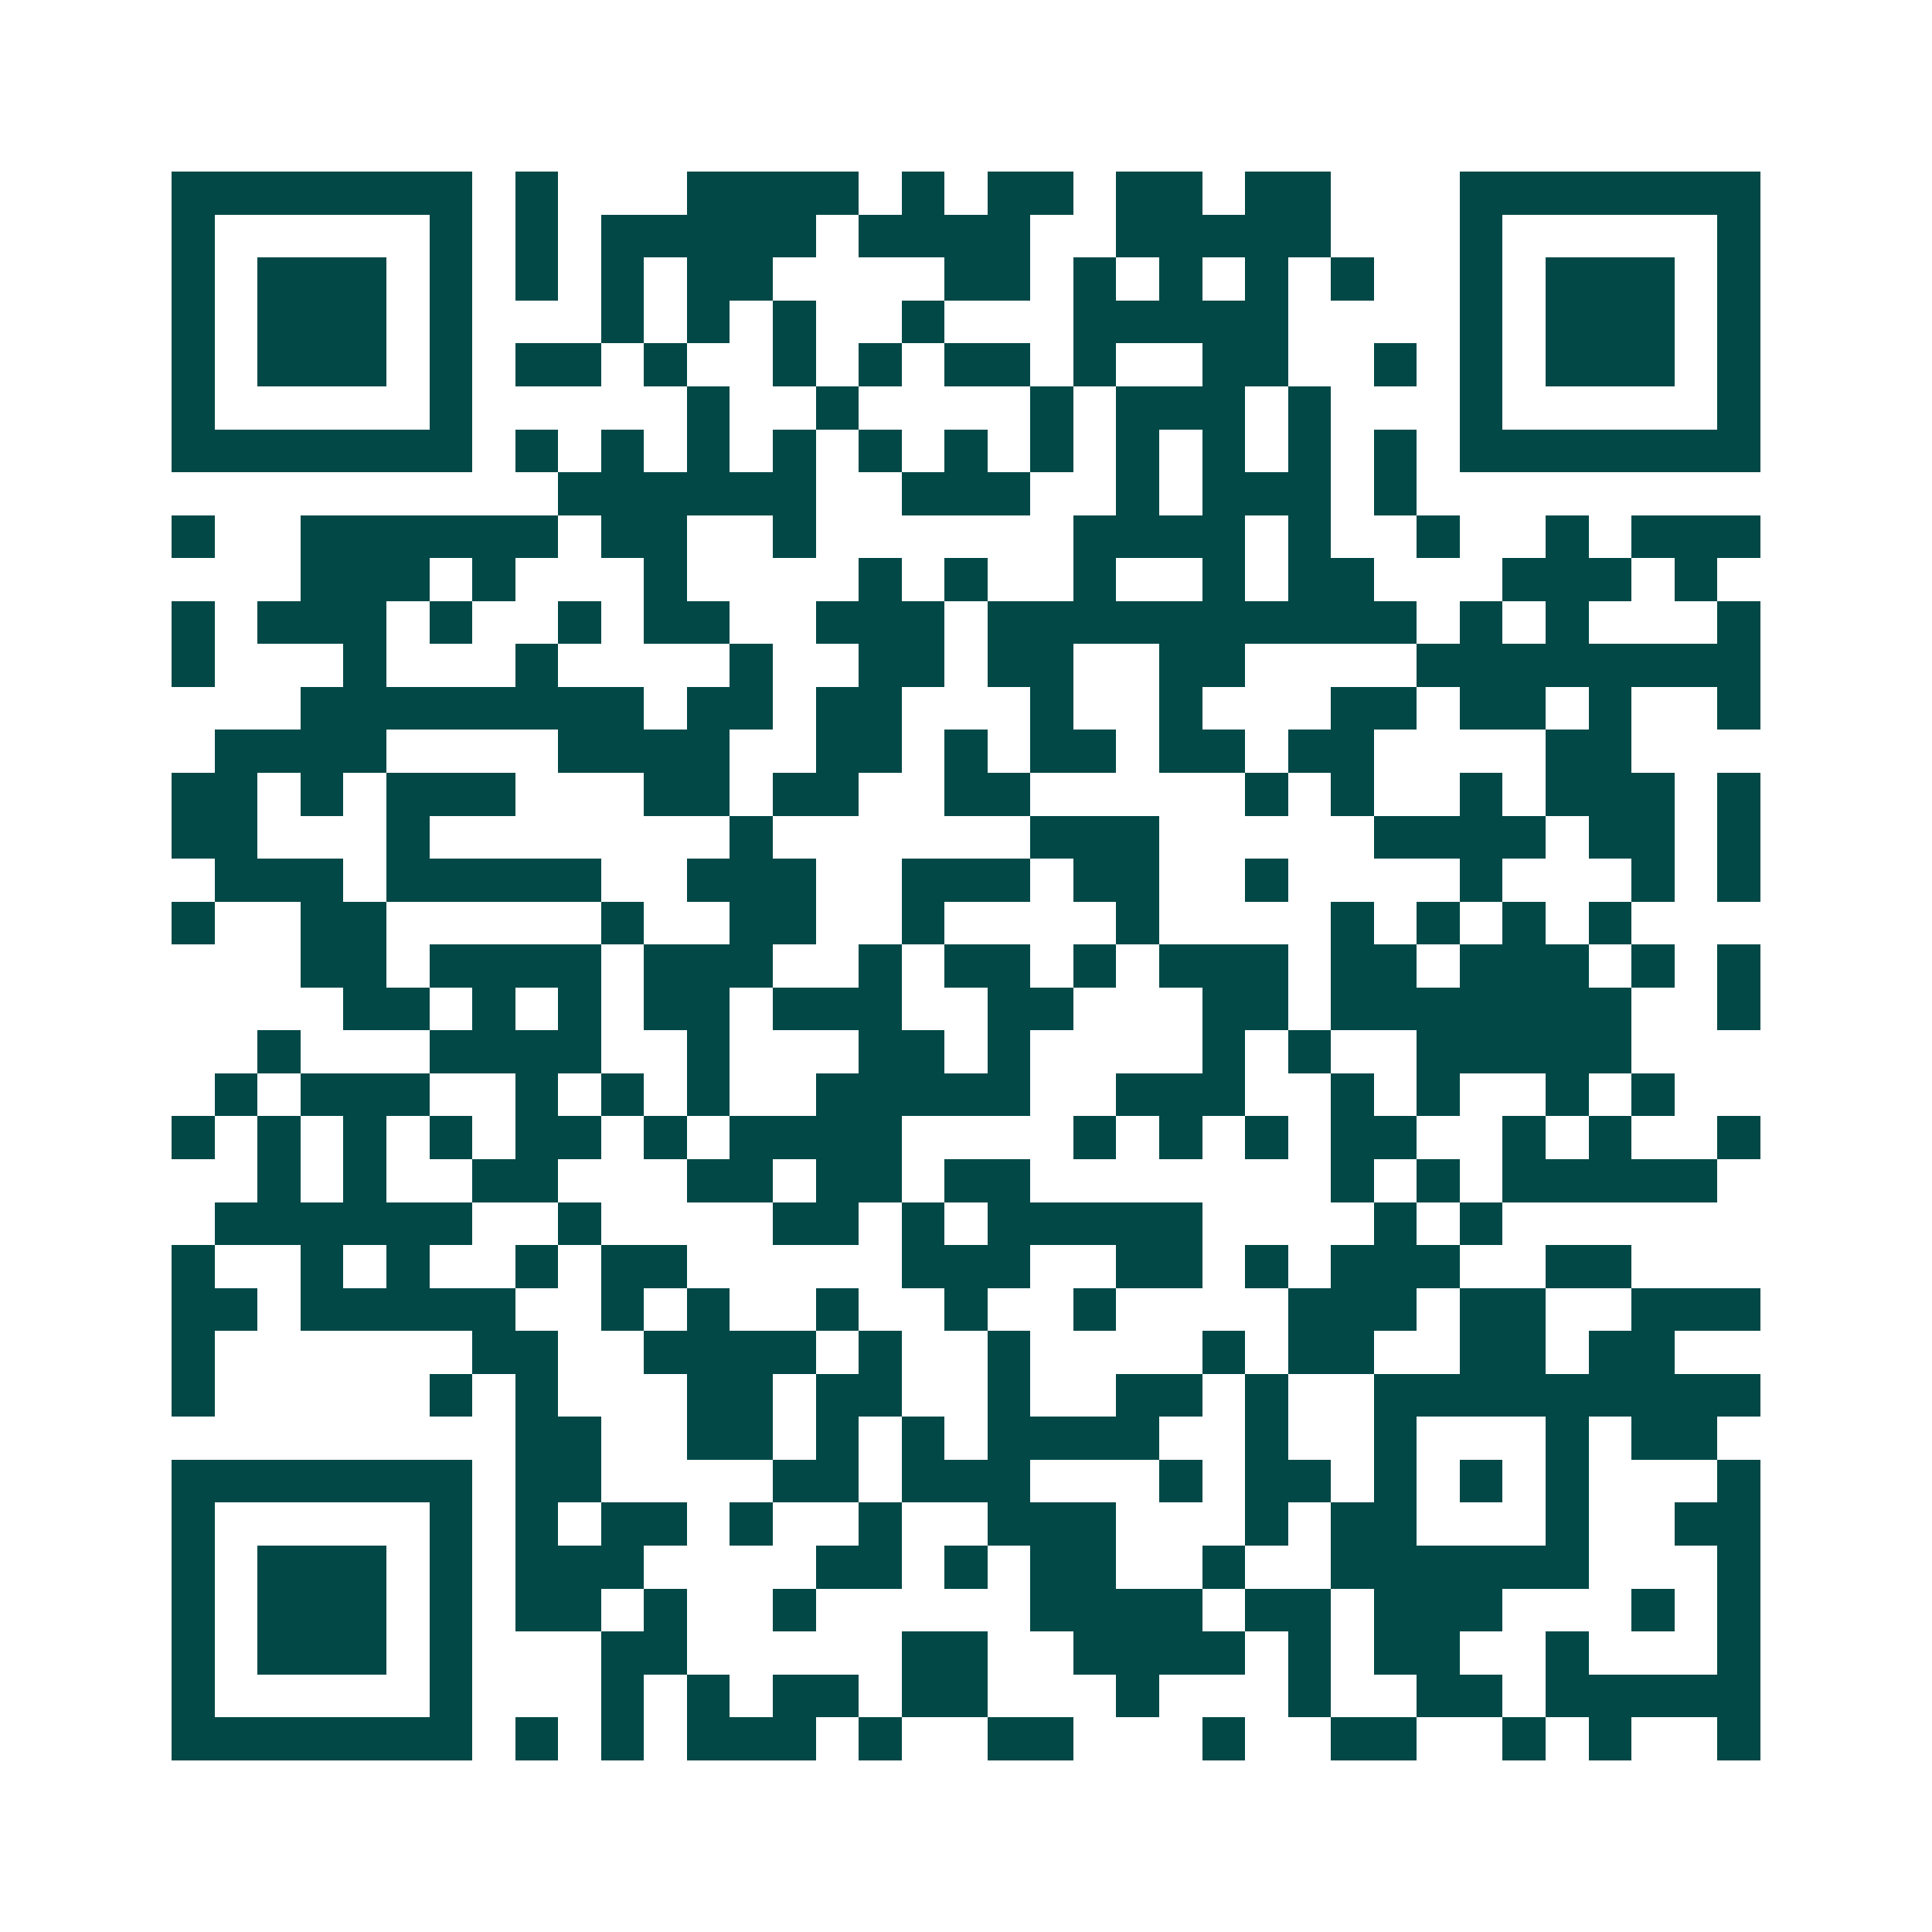 <svg xmlns="http://www.w3.org/2000/svg" width="200" height="200" viewBox="0 0 45 45" shape-rendering="crispEdges"><path fill="#ffffff" d="M0 0h45v45H0z"/><path stroke="#014847" d="M4 4.5h7m1 0h1m3 0h4m1 0h1m1 0h2m1 0h2m1 0h2m3 0h7M4 5.5h1m5 0h1m1 0h1m1 0h5m1 0h4m2 0h5m3 0h1m5 0h1M4 6.5h1m1 0h3m1 0h1m1 0h1m1 0h1m1 0h2m4 0h2m1 0h1m1 0h1m1 0h1m1 0h1m2 0h1m1 0h3m1 0h1M4 7.5h1m1 0h3m1 0h1m3 0h1m1 0h1m1 0h1m2 0h1m3 0h5m4 0h1m1 0h3m1 0h1M4 8.5h1m1 0h3m1 0h1m1 0h2m1 0h1m2 0h1m1 0h1m1 0h2m1 0h1m2 0h2m2 0h1m1 0h1m1 0h3m1 0h1M4 9.5h1m5 0h1m5 0h1m2 0h1m4 0h1m1 0h3m1 0h1m3 0h1m5 0h1M4 10.5h7m1 0h1m1 0h1m1 0h1m1 0h1m1 0h1m1 0h1m1 0h1m1 0h1m1 0h1m1 0h1m1 0h1m1 0h7M13 11.5h6m2 0h3m2 0h1m1 0h3m1 0h1M4 12.5h1m2 0h6m1 0h2m2 0h1m6 0h4m1 0h1m2 0h1m2 0h1m1 0h3M7 13.5h3m1 0h1m3 0h1m4 0h1m1 0h1m2 0h1m2 0h1m1 0h2m3 0h3m1 0h1M4 14.5h1m1 0h3m1 0h1m2 0h1m1 0h2m2 0h3m1 0h10m1 0h1m1 0h1m3 0h1M4 15.5h1m3 0h1m3 0h1m4 0h1m2 0h2m1 0h2m2 0h2m4 0h8M7 16.5h8m1 0h2m1 0h2m3 0h1m2 0h1m3 0h2m1 0h2m1 0h1m2 0h1M5 17.5h4m4 0h4m2 0h2m1 0h1m1 0h2m1 0h2m1 0h2m4 0h2M4 18.5h2m1 0h1m1 0h3m3 0h2m1 0h2m2 0h2m5 0h1m1 0h1m2 0h1m1 0h3m1 0h1M4 19.5h2m3 0h1m7 0h1m6 0h3m5 0h4m1 0h2m1 0h1M5 20.5h3m1 0h5m2 0h3m2 0h3m1 0h2m2 0h1m4 0h1m3 0h1m1 0h1M4 21.5h1m2 0h2m5 0h1m2 0h2m2 0h1m4 0h1m4 0h1m1 0h1m1 0h1m1 0h1M7 22.5h2m1 0h4m1 0h3m2 0h1m1 0h2m1 0h1m1 0h3m1 0h2m1 0h3m1 0h1m1 0h1M8 23.5h2m1 0h1m1 0h1m1 0h2m1 0h3m2 0h2m3 0h2m1 0h7m2 0h1M6 24.5h1m3 0h4m2 0h1m3 0h2m1 0h1m4 0h1m1 0h1m2 0h5M5 25.5h1m1 0h3m2 0h1m1 0h1m1 0h1m2 0h5m2 0h3m2 0h1m1 0h1m2 0h1m1 0h1M4 26.5h1m1 0h1m1 0h1m1 0h1m1 0h2m1 0h1m1 0h4m4 0h1m1 0h1m1 0h1m1 0h2m2 0h1m1 0h1m2 0h1M6 27.5h1m1 0h1m2 0h2m3 0h2m1 0h2m1 0h2m7 0h1m1 0h1m1 0h5M5 28.5h6m2 0h1m4 0h2m1 0h1m1 0h5m4 0h1m1 0h1M4 29.5h1m2 0h1m1 0h1m2 0h1m1 0h2m5 0h3m2 0h2m1 0h1m1 0h3m2 0h2M4 30.5h2m1 0h5m2 0h1m1 0h1m2 0h1m2 0h1m2 0h1m4 0h3m1 0h2m2 0h3M4 31.5h1m6 0h2m2 0h4m1 0h1m2 0h1m4 0h1m1 0h2m2 0h2m1 0h2M4 32.5h1m5 0h1m1 0h1m3 0h2m1 0h2m2 0h1m2 0h2m1 0h1m2 0h9M12 33.5h2m2 0h2m1 0h1m1 0h1m1 0h4m2 0h1m2 0h1m3 0h1m1 0h2M4 34.5h7m1 0h2m4 0h2m1 0h3m3 0h1m1 0h2m1 0h1m1 0h1m1 0h1m3 0h1M4 35.5h1m5 0h1m1 0h1m1 0h2m1 0h1m2 0h1m2 0h3m3 0h1m1 0h2m3 0h1m2 0h2M4 36.5h1m1 0h3m1 0h1m1 0h3m4 0h2m1 0h1m1 0h2m2 0h1m2 0h6m3 0h1M4 37.5h1m1 0h3m1 0h1m1 0h2m1 0h1m2 0h1m5 0h4m1 0h2m1 0h3m3 0h1m1 0h1M4 38.5h1m1 0h3m1 0h1m3 0h2m5 0h2m2 0h4m1 0h1m1 0h2m2 0h1m3 0h1M4 39.5h1m5 0h1m3 0h1m1 0h1m1 0h2m1 0h2m3 0h1m3 0h1m2 0h2m1 0h5M4 40.5h7m1 0h1m1 0h1m1 0h3m1 0h1m2 0h2m3 0h1m2 0h2m2 0h1m1 0h1m2 0h1"/></svg>
